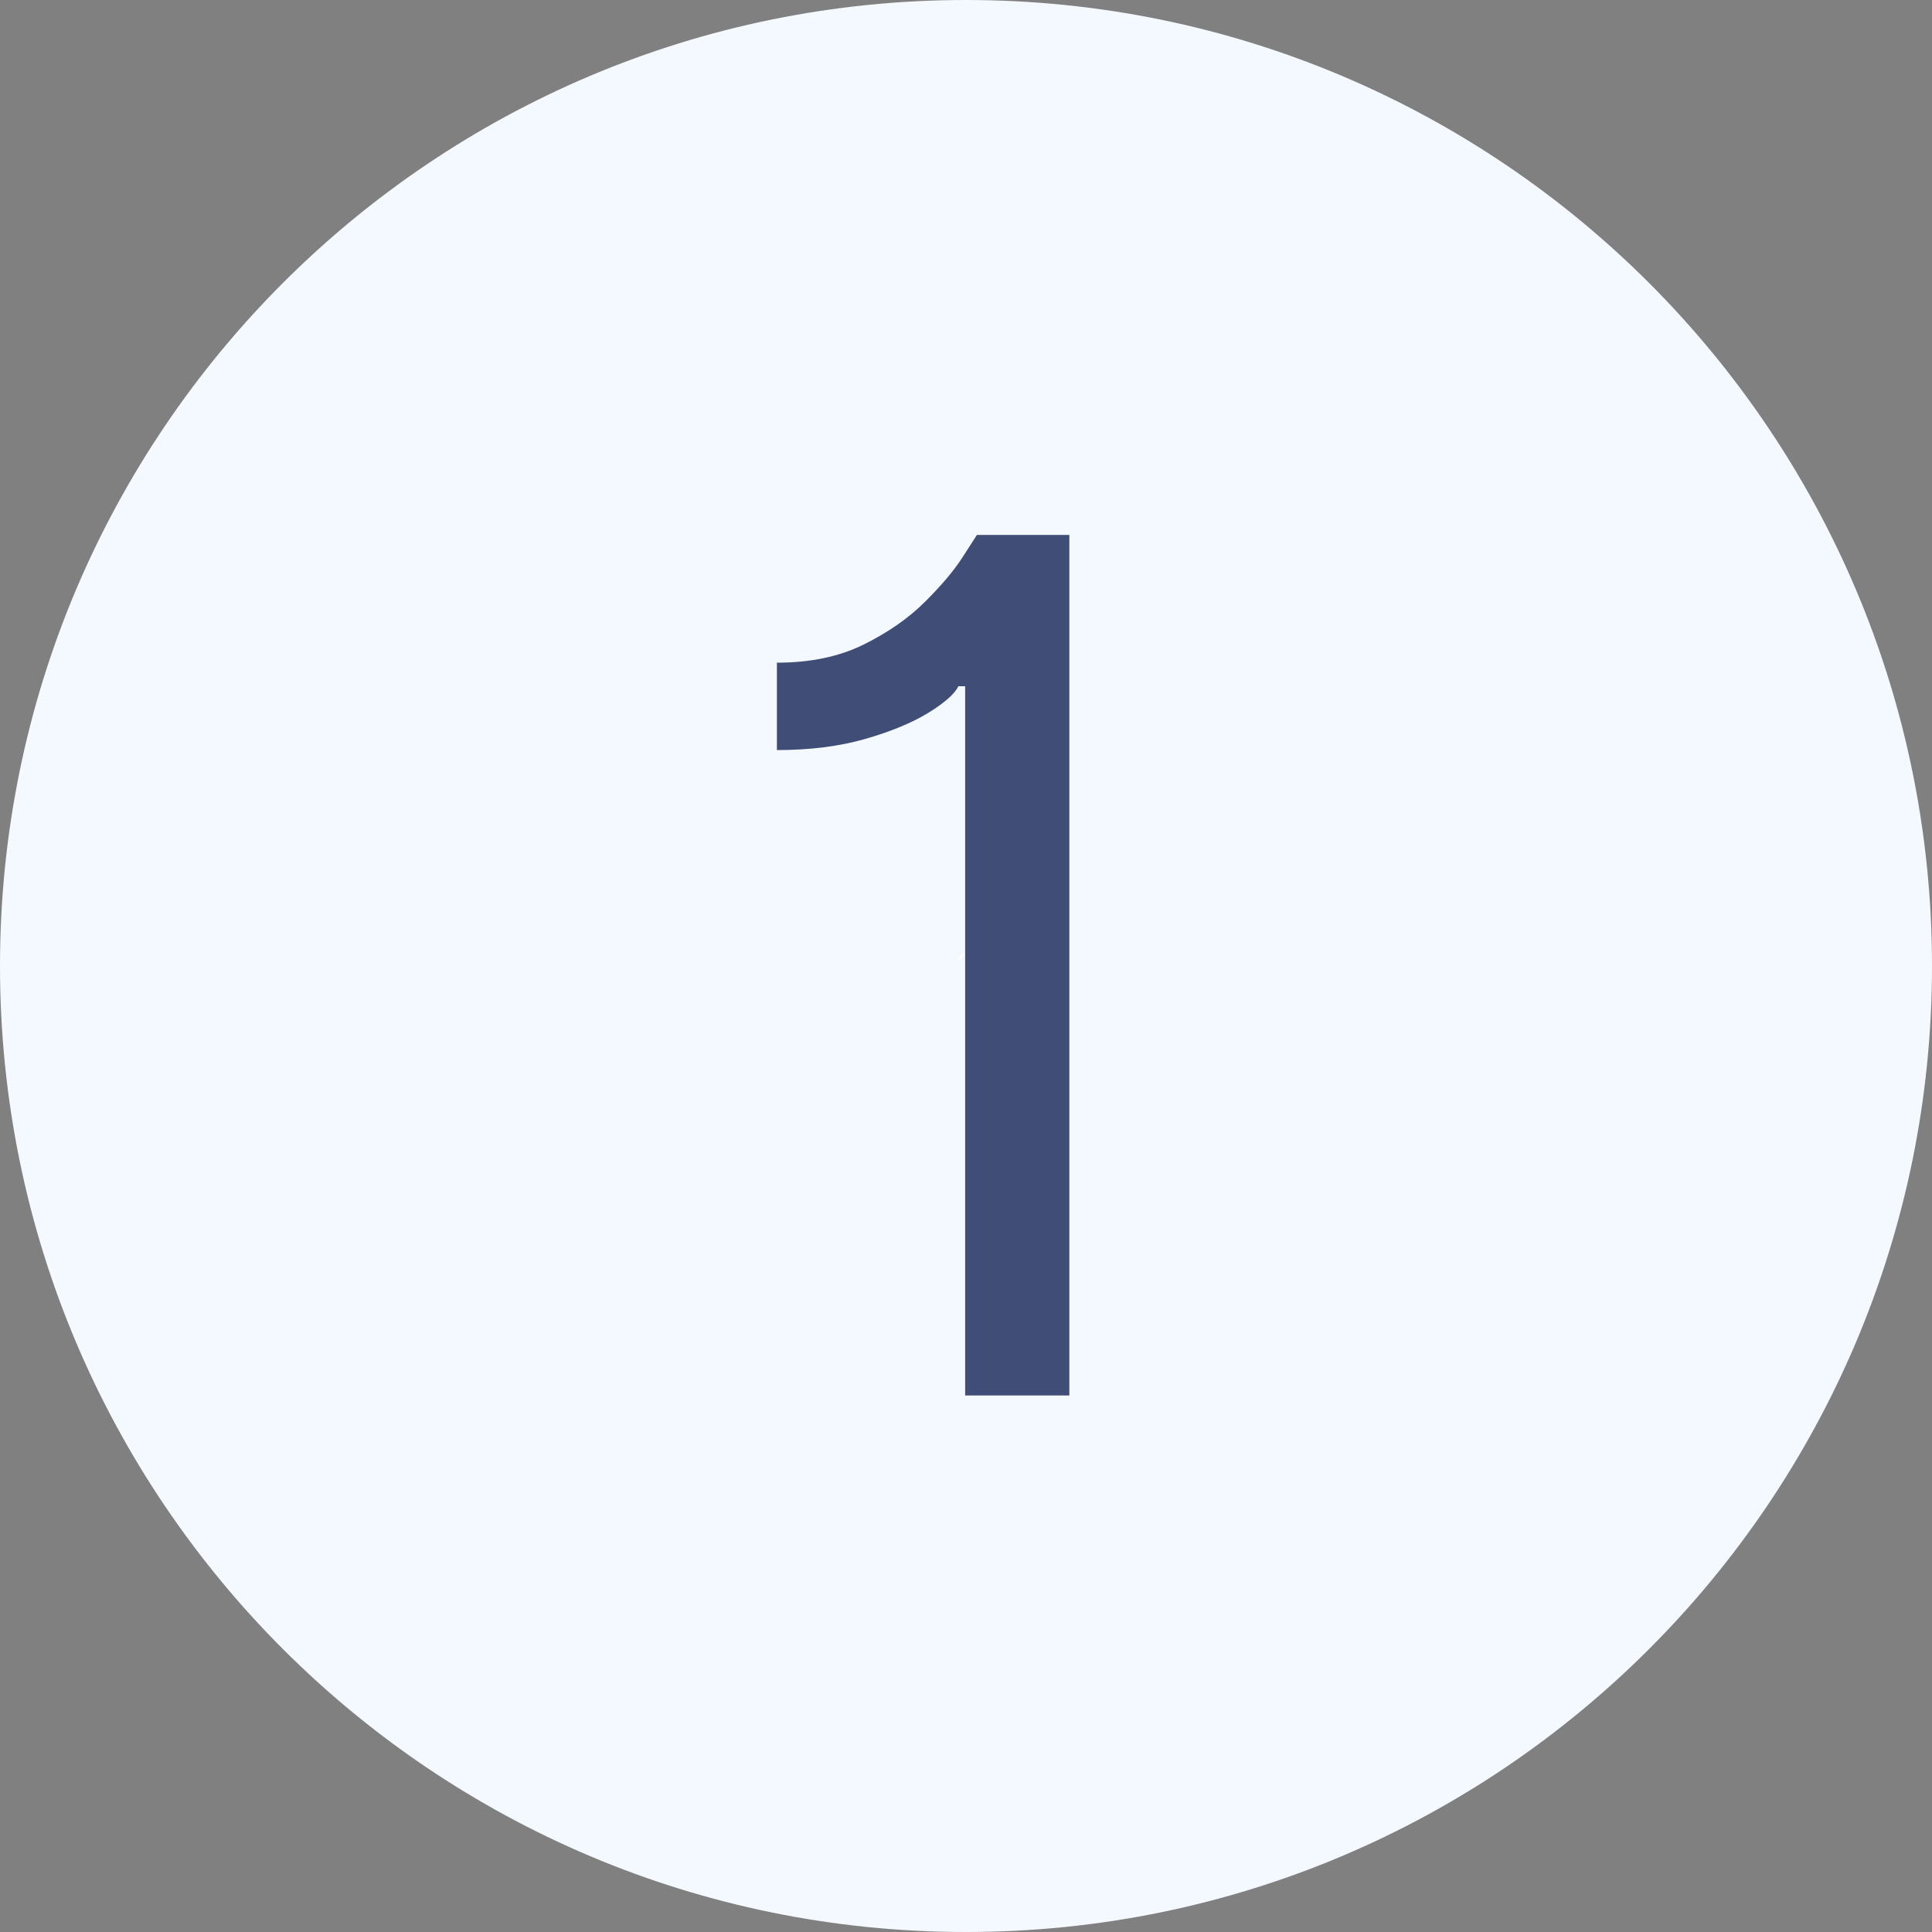 <svg xmlns="http://www.w3.org/2000/svg" xmlns:xlink="http://www.w3.org/1999/xlink" width="1080" zoomAndPan="magnify" viewBox="0 0 810 810" height="1080" preserveAspectRatio="xMidYMid meet" version="1.0"><rect x="0" y="0" width="810" height="810" fill="#808080" stroke="none"/><defs><g/></defs><path fill="#f4f8ff" d="M 405 0 C 181.324 0 0 181.324 0 405 C 0 628.676 181.324 810 405 810 C 628.676 810 810 628.676 810 405 C 810 181.324 628.676 0 405 0 " fill-opacity="1" fill-rule="nonzero"/><g fill="#ffffff" fill-opacity="1"><g transform="translate(399.574, 412.5)"><g><path d="M 6.328 0 L 5.422 0 L 5.422 -9.875 C 5.422 -10.77 5.457 -11.703 5.531 -12.672 C 5.438 -12.578 5.336 -12.488 5.234 -12.406 C 5.141 -12.32 4.188 -11.57 2.375 -10.156 L 1.844 -10.812 L 5.531 -13.562 L 6.328 -13.562 Z M 6.328 0 "/></g></g></g><g fill="#404d77" fill-opacity="1"><g transform="translate(295.422, 585.063)"><g><path d="M 152.906 -360.781 L 152.906 0 L 109.219 0 L 109.219 -297.359 L 106.406 -297.359 C 104.758 -294.078 100.531 -290.348 93.719 -286.172 C 86.906 -282.004 78.098 -278.363 67.297 -275.25 C 56.492 -272.145 44.16 -270.594 30.297 -270.594 L 30.297 -307.234 C 44.273 -307.234 56.375 -309.754 66.594 -314.797 C 76.812 -319.848 85.352 -325.781 92.219 -332.594 C 99.094 -339.406 104.32 -345.57 107.906 -351.094 C 111.488 -356.613 113.57 -359.844 114.156 -360.781 Z M 152.906 -360.781 "/></g></g></g></svg>
